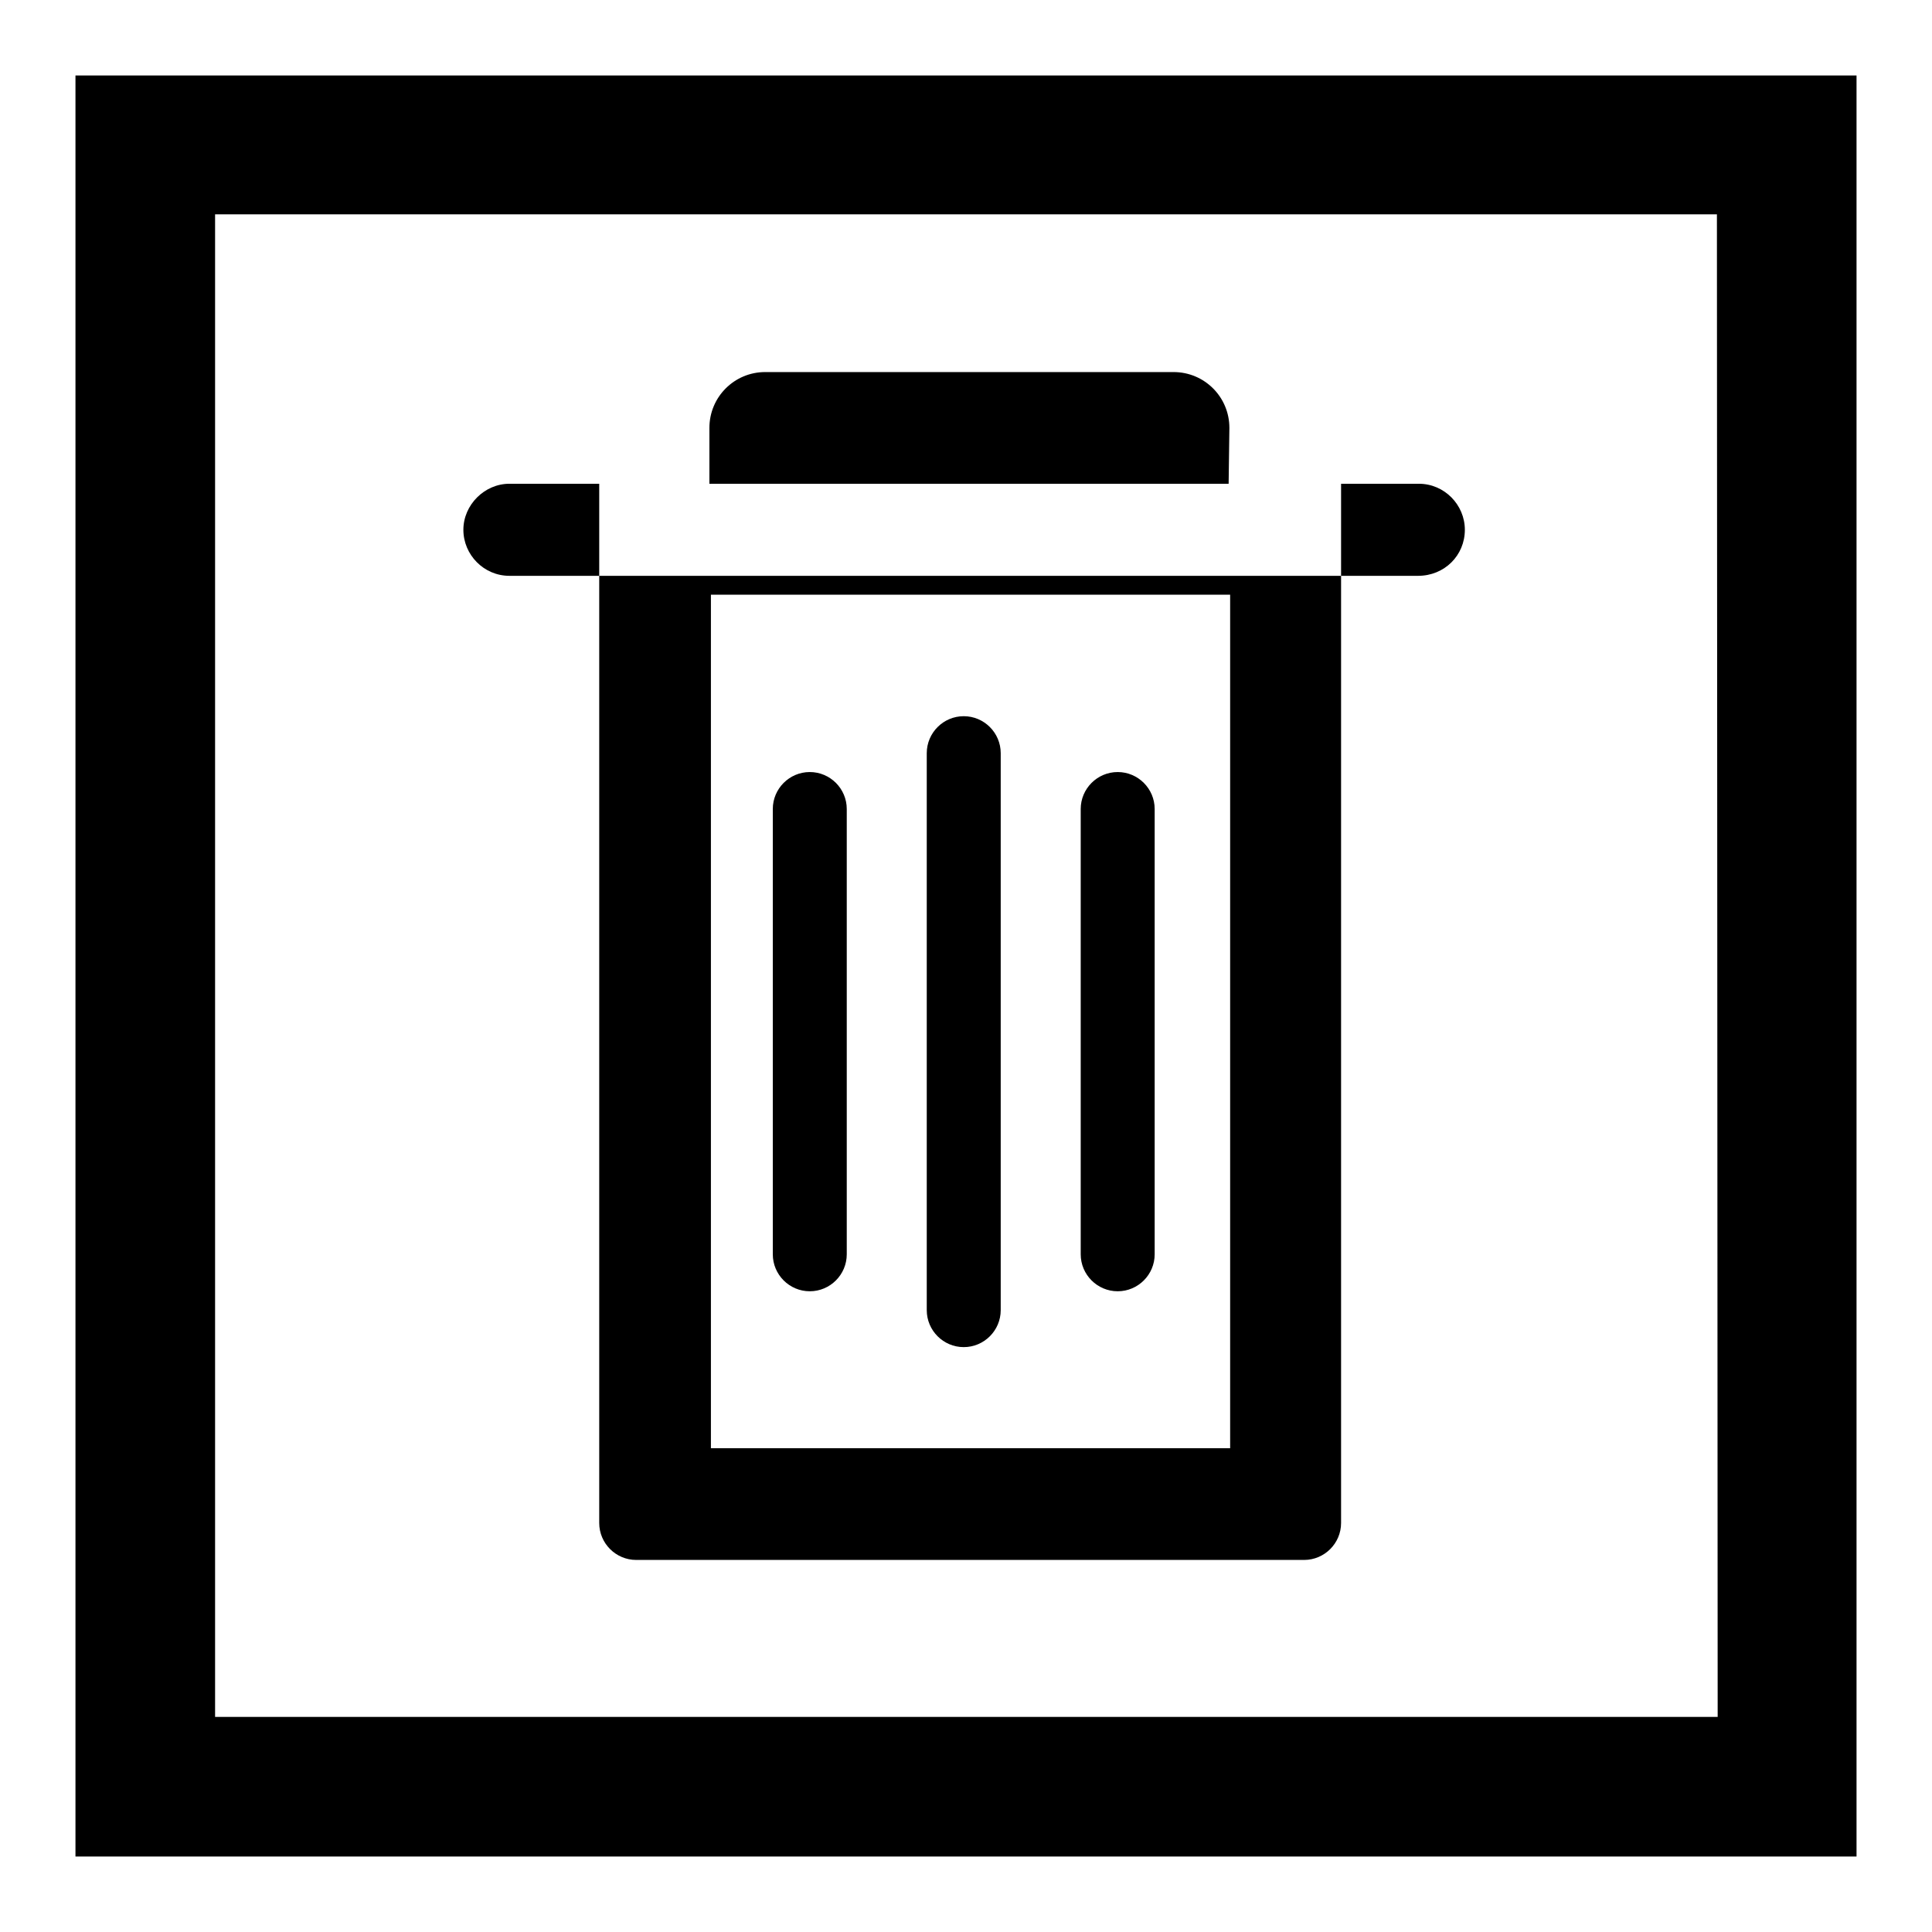 <?xml version="1.0" encoding="utf-8"?>
<!-- Svg Vector Icons : http://www.onlinewebfonts.com/icon -->
<!DOCTYPE svg PUBLIC "-//W3C//DTD SVG 1.1//EN" "http://www.w3.org/Graphics/SVG/1.1/DTD/svg11.dtd">
<svg version="1.1" xmlns="http://www.w3.org/2000/svg" xmlns:xlink="http://www.w3.org/1999/xlink" x="0px" y="0px" viewBox="0 0 256 256" enable-background="new 0 0 256 256" xml:space="preserve">
<g> <path fill="#000000" d="M107.3,171.1c-2.7,0-4.9-2.2-4.9-4.9v-59c0-2.7,2.2-4.9,4.9-4.9c2.7,0,4.9,2.2,4.9,4.9v59 C112.2,168.9,110,171.1,107.3,171.1L107.3,171.1z M127.7,178.5c-2.7,0-4.9-2.2-4.9-4.9V99.8c0-2.7,2.2-4.9,4.9-4.9 c2.7,0,4.9,2.2,4.9,4.9v73.8C132.6,176.3,130.4,178.5,127.7,178.5L127.7,178.5z M148.1,171.1c-2.7,0-4.9-2.2-4.9-4.9v-59 c0-2.7,2.2-4.9,4.9-4.9s4.9,2.2,4.9,4.9v59C153,168.9,150.8,171.1,148.1,171.1L148.1,171.1z M187.9,76.3H67.5 c-3.4,0-6.1-2.8-6.1-6.1s2.8-6.1,6.1-6.1h120.5c3.4,0,6.1,2.8,6.1,6.1C194.1,73.6,191.4,76.3,187.9,76.3z M79.4,64.1v137.7 c0,2.7,2.2,4.9,4.9,4.9h88.5c2.7,0,4.9-2.2,4.9-4.9V64.1H79.4z M163,191.9H94.2V78.8H163V191.9L163,191.9z M162.8,64.1H94v-7.4 c0-4.1,3.3-7.4,7.4-7.4h54.1c4.1,0,7.4,3.3,7.4,7.4L162.8,64.1L162.8,64.1z M246,246H10V10h236V246z M227.5,28.4H28.5v199.1h199.1 L227.5,28.4L227.5,28.4z"/></g>
</svg>